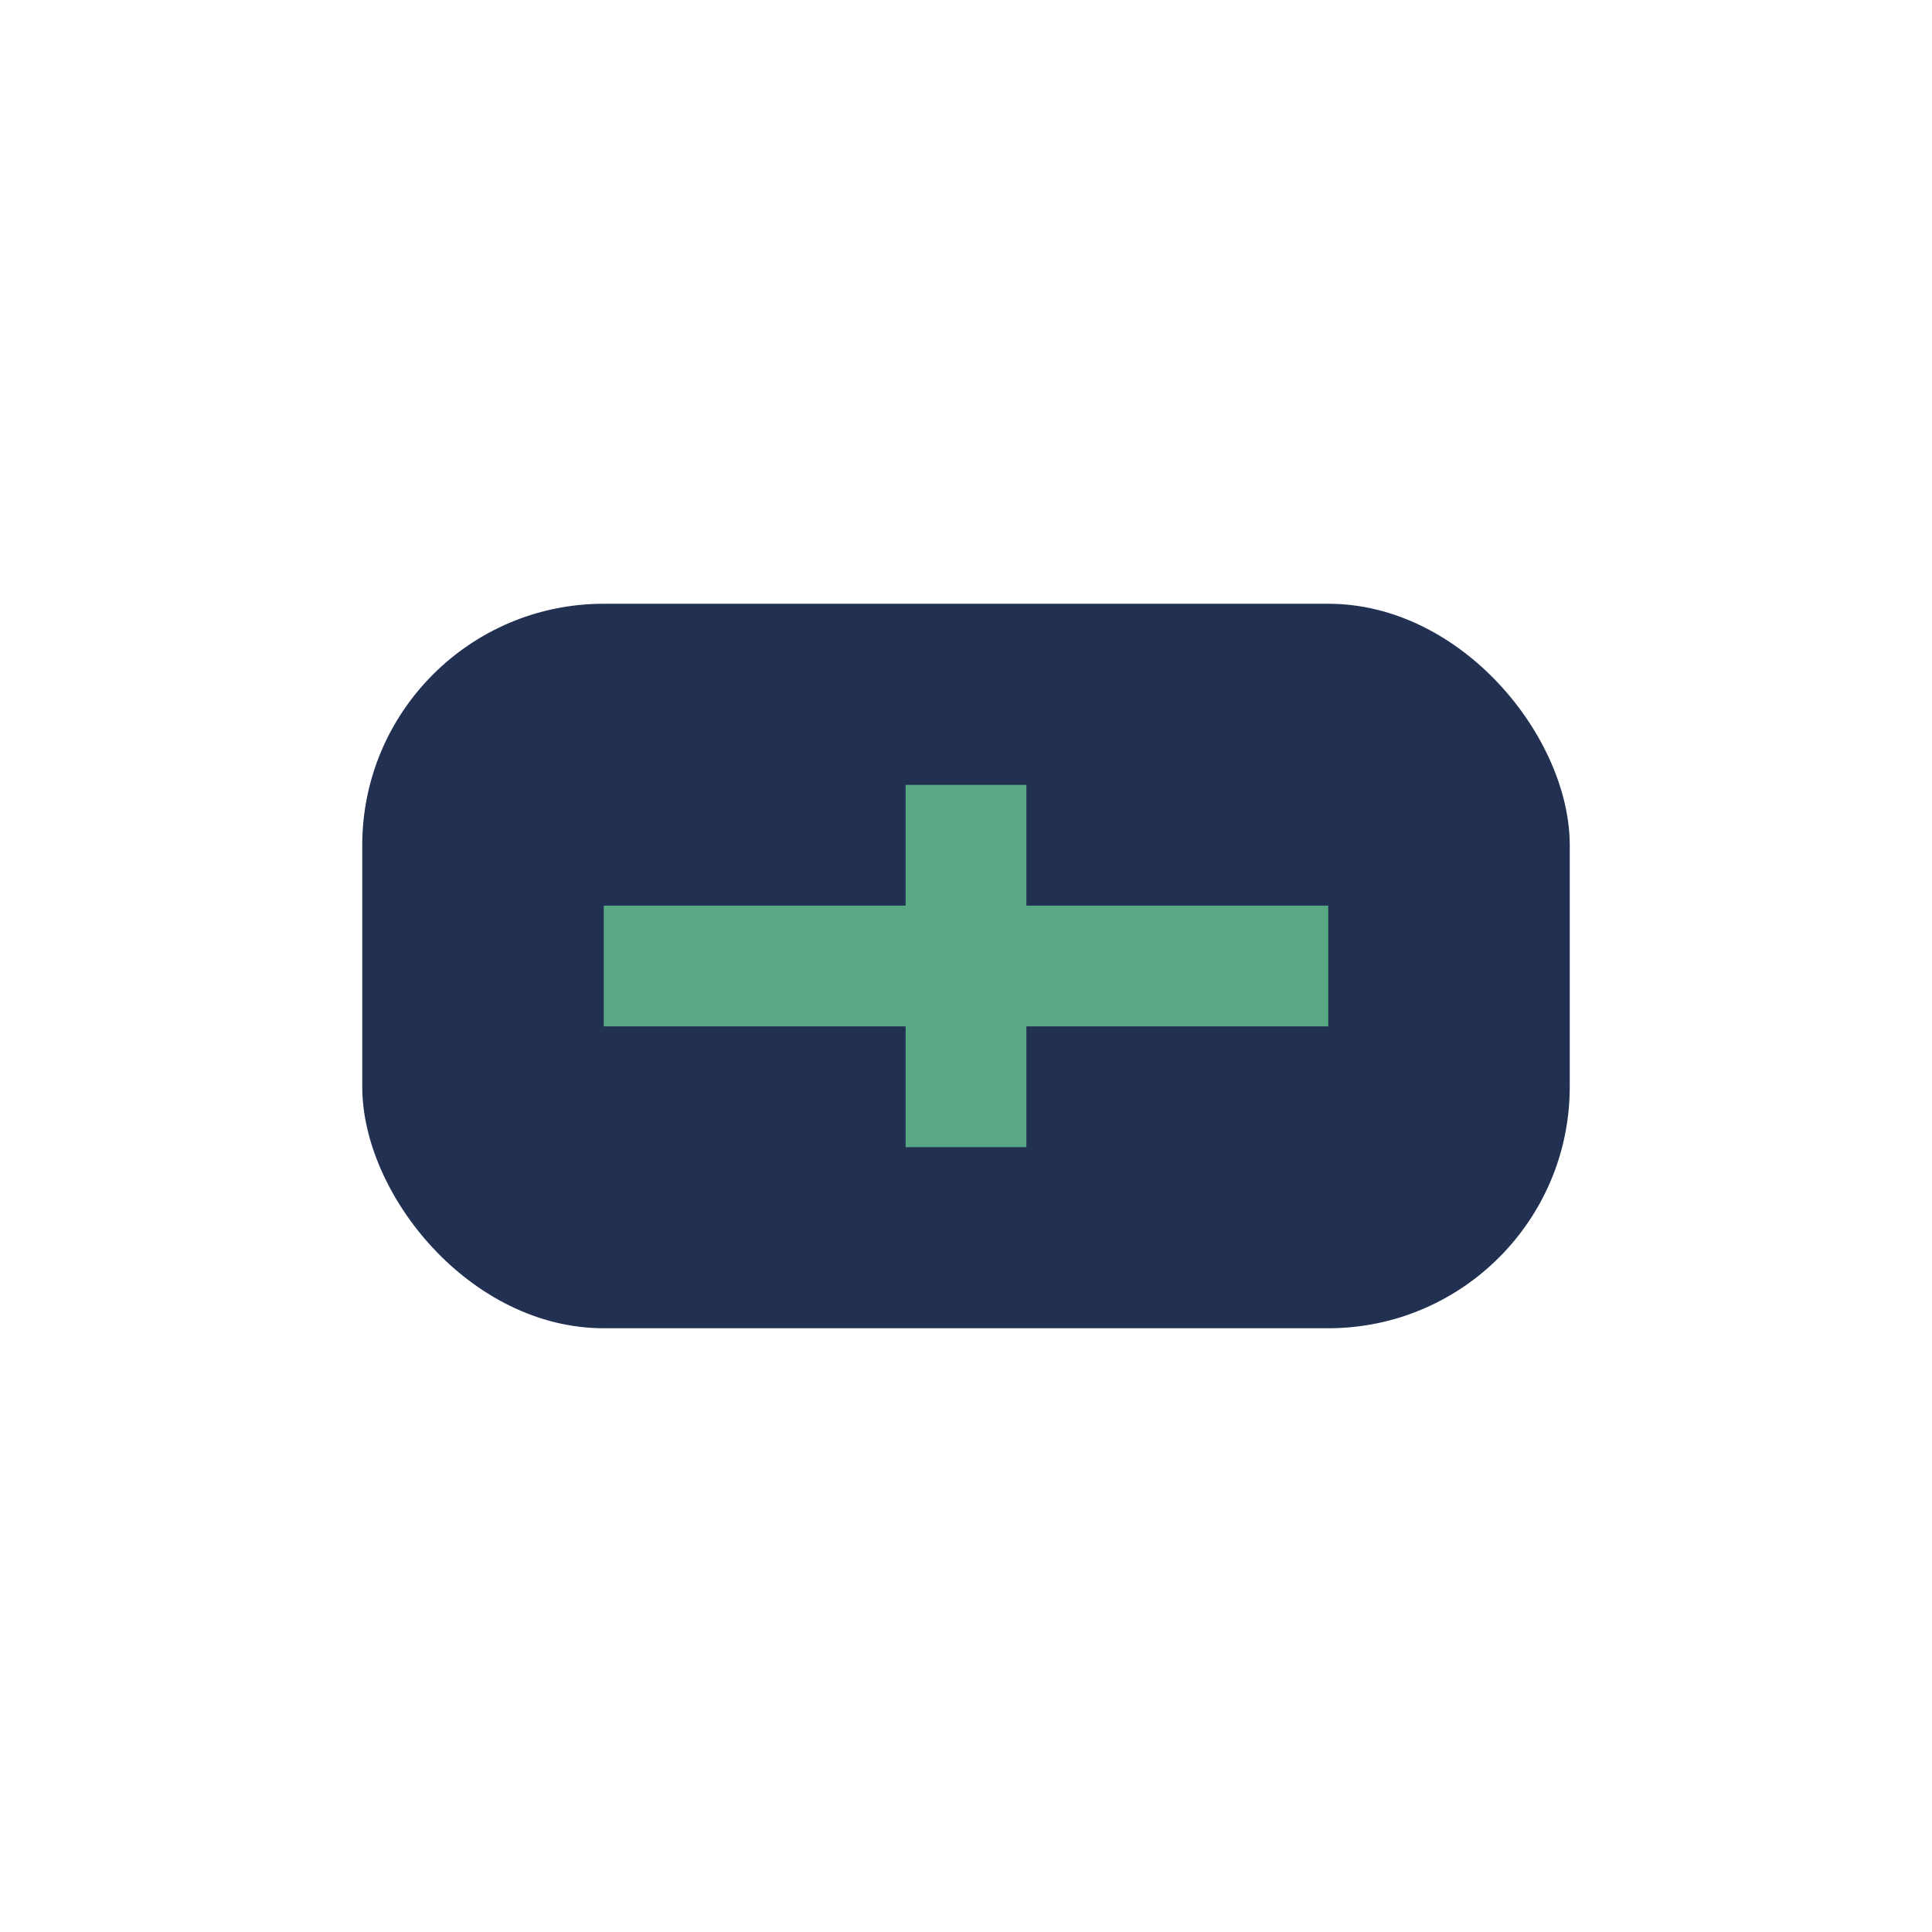 <?xml version="1.0" encoding="UTF-8"?>
<svg xmlns="http://www.w3.org/2000/svg" width="32" height="32" viewBox="0 0 32 32"><rect x="6" y="10" width="20" height="12" rx="4" fill="#223152"/><path d="M10 16h12M16 13v6" stroke="#59A985" stroke-width="2"/></svg>